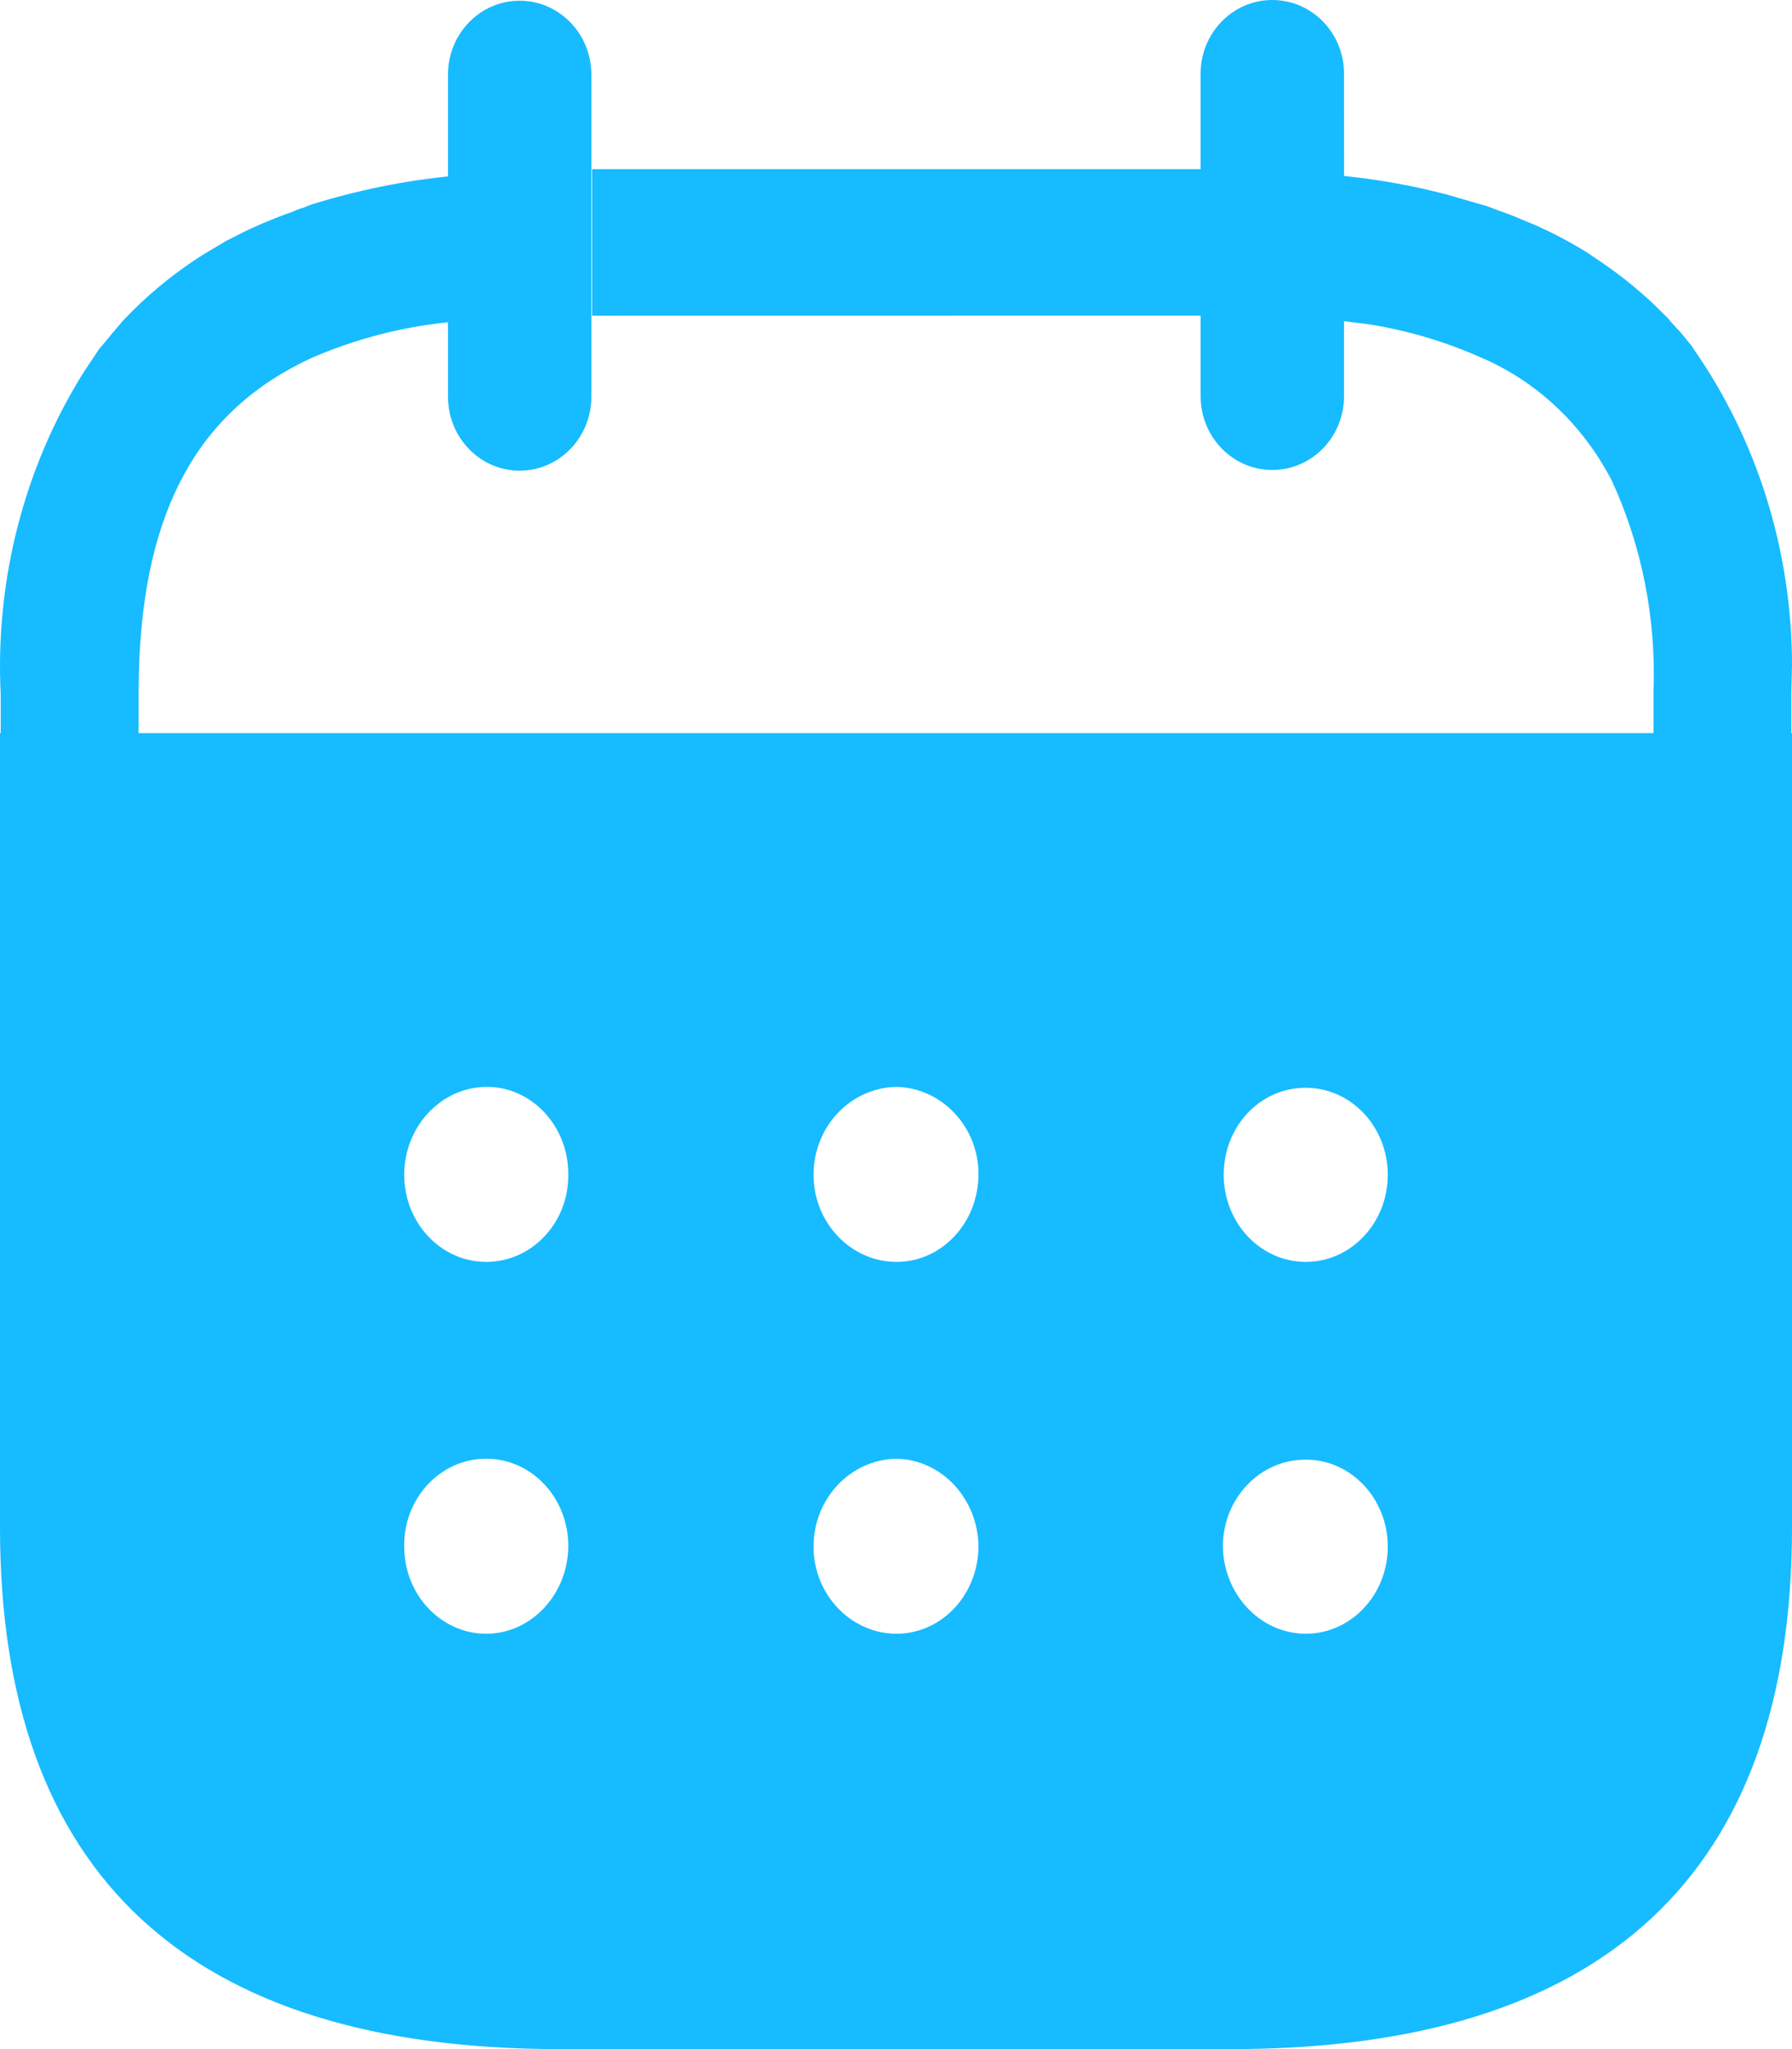 <?xml version="1.0" encoding="UTF-8"?>
<svg xmlns="http://www.w3.org/2000/svg" width="42" height="48" viewBox="0 0 42 48" fill="none">
  <path d="M0.016 16.254C-0.115 13.574 0.574 10.927 1.968 8.708L2.332 8.163L2.362 8.133L2.614 7.828L2.878 7.517L2.908 7.485C3.412 6.954 3.971 6.486 4.573 6.086L4.743 5.976L4.914 5.873L5.314 5.636C5.476 5.557 5.652 5.463 5.814 5.384C5.932 5.337 6.05 5.275 6.168 5.228C6.391 5.132 6.627 5.038 6.863 4.959C6.943 4.918 7.027 4.886 7.113 4.865L7.209 4.825L7.313 4.786C8.39 4.454 9.497 4.226 10.616 4.121L10.5 4.135V1.748C10.5 0.791 11.251 0.017 12.179 0.017C13.107 0.017 13.86 0.791 13.86 1.748V9.293C13.86 10.25 13.107 11.026 12.179 11.026C11.251 11.026 10.5 10.25 10.5 9.293L10.5 7.549C9.398 7.662 8.316 7.944 7.289 8.391C4.641 9.617 3.377 11.951 3.258 15.65L3.248 16.245V17.174H38.753V16.222C38.821 14.508 38.487 12.804 37.779 11.264C37.098 9.946 36.009 8.923 34.694 8.368C33.857 7.997 32.98 7.738 32.083 7.597L31.5 7.524L31.5 9.284C31.5 10.237 30.748 11.009 29.82 11.009C28.892 11.009 28.14 10.237 28.14 9.284L28.14 7.394L13.876 7.396V3.963L28.14 3.962L28.14 1.738C28.132 0.785 28.879 0.007 29.808 4.01876e-05C30.736 -0.006 31.494 0.759 31.5 1.712L31.501 4.122C32.317 4.205 33.125 4.351 33.921 4.56L34.712 4.79C34.776 4.803 34.824 4.82 34.912 4.852C35 4.884 35.075 4.916 35.163 4.946C35.397 5.025 35.615 5.119 35.841 5.215C35.971 5.262 36.091 5.324 36.193 5.371C36.37 5.45 36.55 5.544 36.694 5.623C36.842 5.702 36.984 5.789 37.108 5.86C37.232 5.93 37.328 6.009 37.432 6.074C37.886 6.375 38.316 6.714 38.719 7.088L39.111 7.473L39.13 7.505L39.404 7.804L39.662 8.12L39.676 8.15C41.185 10.297 41.997 12.905 42 15.576L41.984 16.245V17.174H42V35.784C42 43.9 37.594 48 28.861 48H13.119C4.406 48 3.12891e-09 43.9 3.12891e-09 35.784V17.174H0.016V16.254ZM30.604 34.191C29.522 34.191 28.661 35.105 28.661 36.23C28.681 37.356 29.542 38.27 30.604 38.27C31.665 38.27 32.526 37.356 32.526 36.23C32.526 35.105 31.665 34.191 30.604 34.191ZM21.01 34.17C19.928 34.191 19.067 35.105 19.067 36.23C19.067 37.356 19.948 38.27 21.01 38.27C22.072 38.27 22.933 37.356 22.933 36.209C22.913 35.105 22.072 34.191 21.01 34.17ZM11.396 34.17C10.315 34.17 9.454 35.105 9.474 36.23C9.474 37.356 10.335 38.27 11.396 38.27C12.458 38.27 13.319 37.335 13.319 36.209C13.319 35.083 12.458 34.17 11.396 34.17ZM30.604 25.481C29.522 25.481 28.681 26.394 28.681 27.52C28.681 28.646 29.542 29.56 30.604 29.56C31.665 29.56 32.526 28.646 32.526 27.52C32.526 26.394 31.665 25.481 30.604 25.481ZM21.01 25.46C19.928 25.481 19.067 26.394 19.067 27.52C19.067 28.646 19.948 29.56 21.01 29.56C22.072 29.56 22.933 28.646 22.933 27.499C22.933 26.394 22.072 25.481 21.01 25.46ZM11.416 25.46C10.335 25.46 9.474 26.394 9.474 27.52C9.474 28.646 10.335 29.56 11.396 29.56C12.478 29.56 13.339 28.625 13.319 27.499C13.319 26.373 12.458 25.46 11.416 25.46Z" fill="#17BBFF"></path>
</svg>
